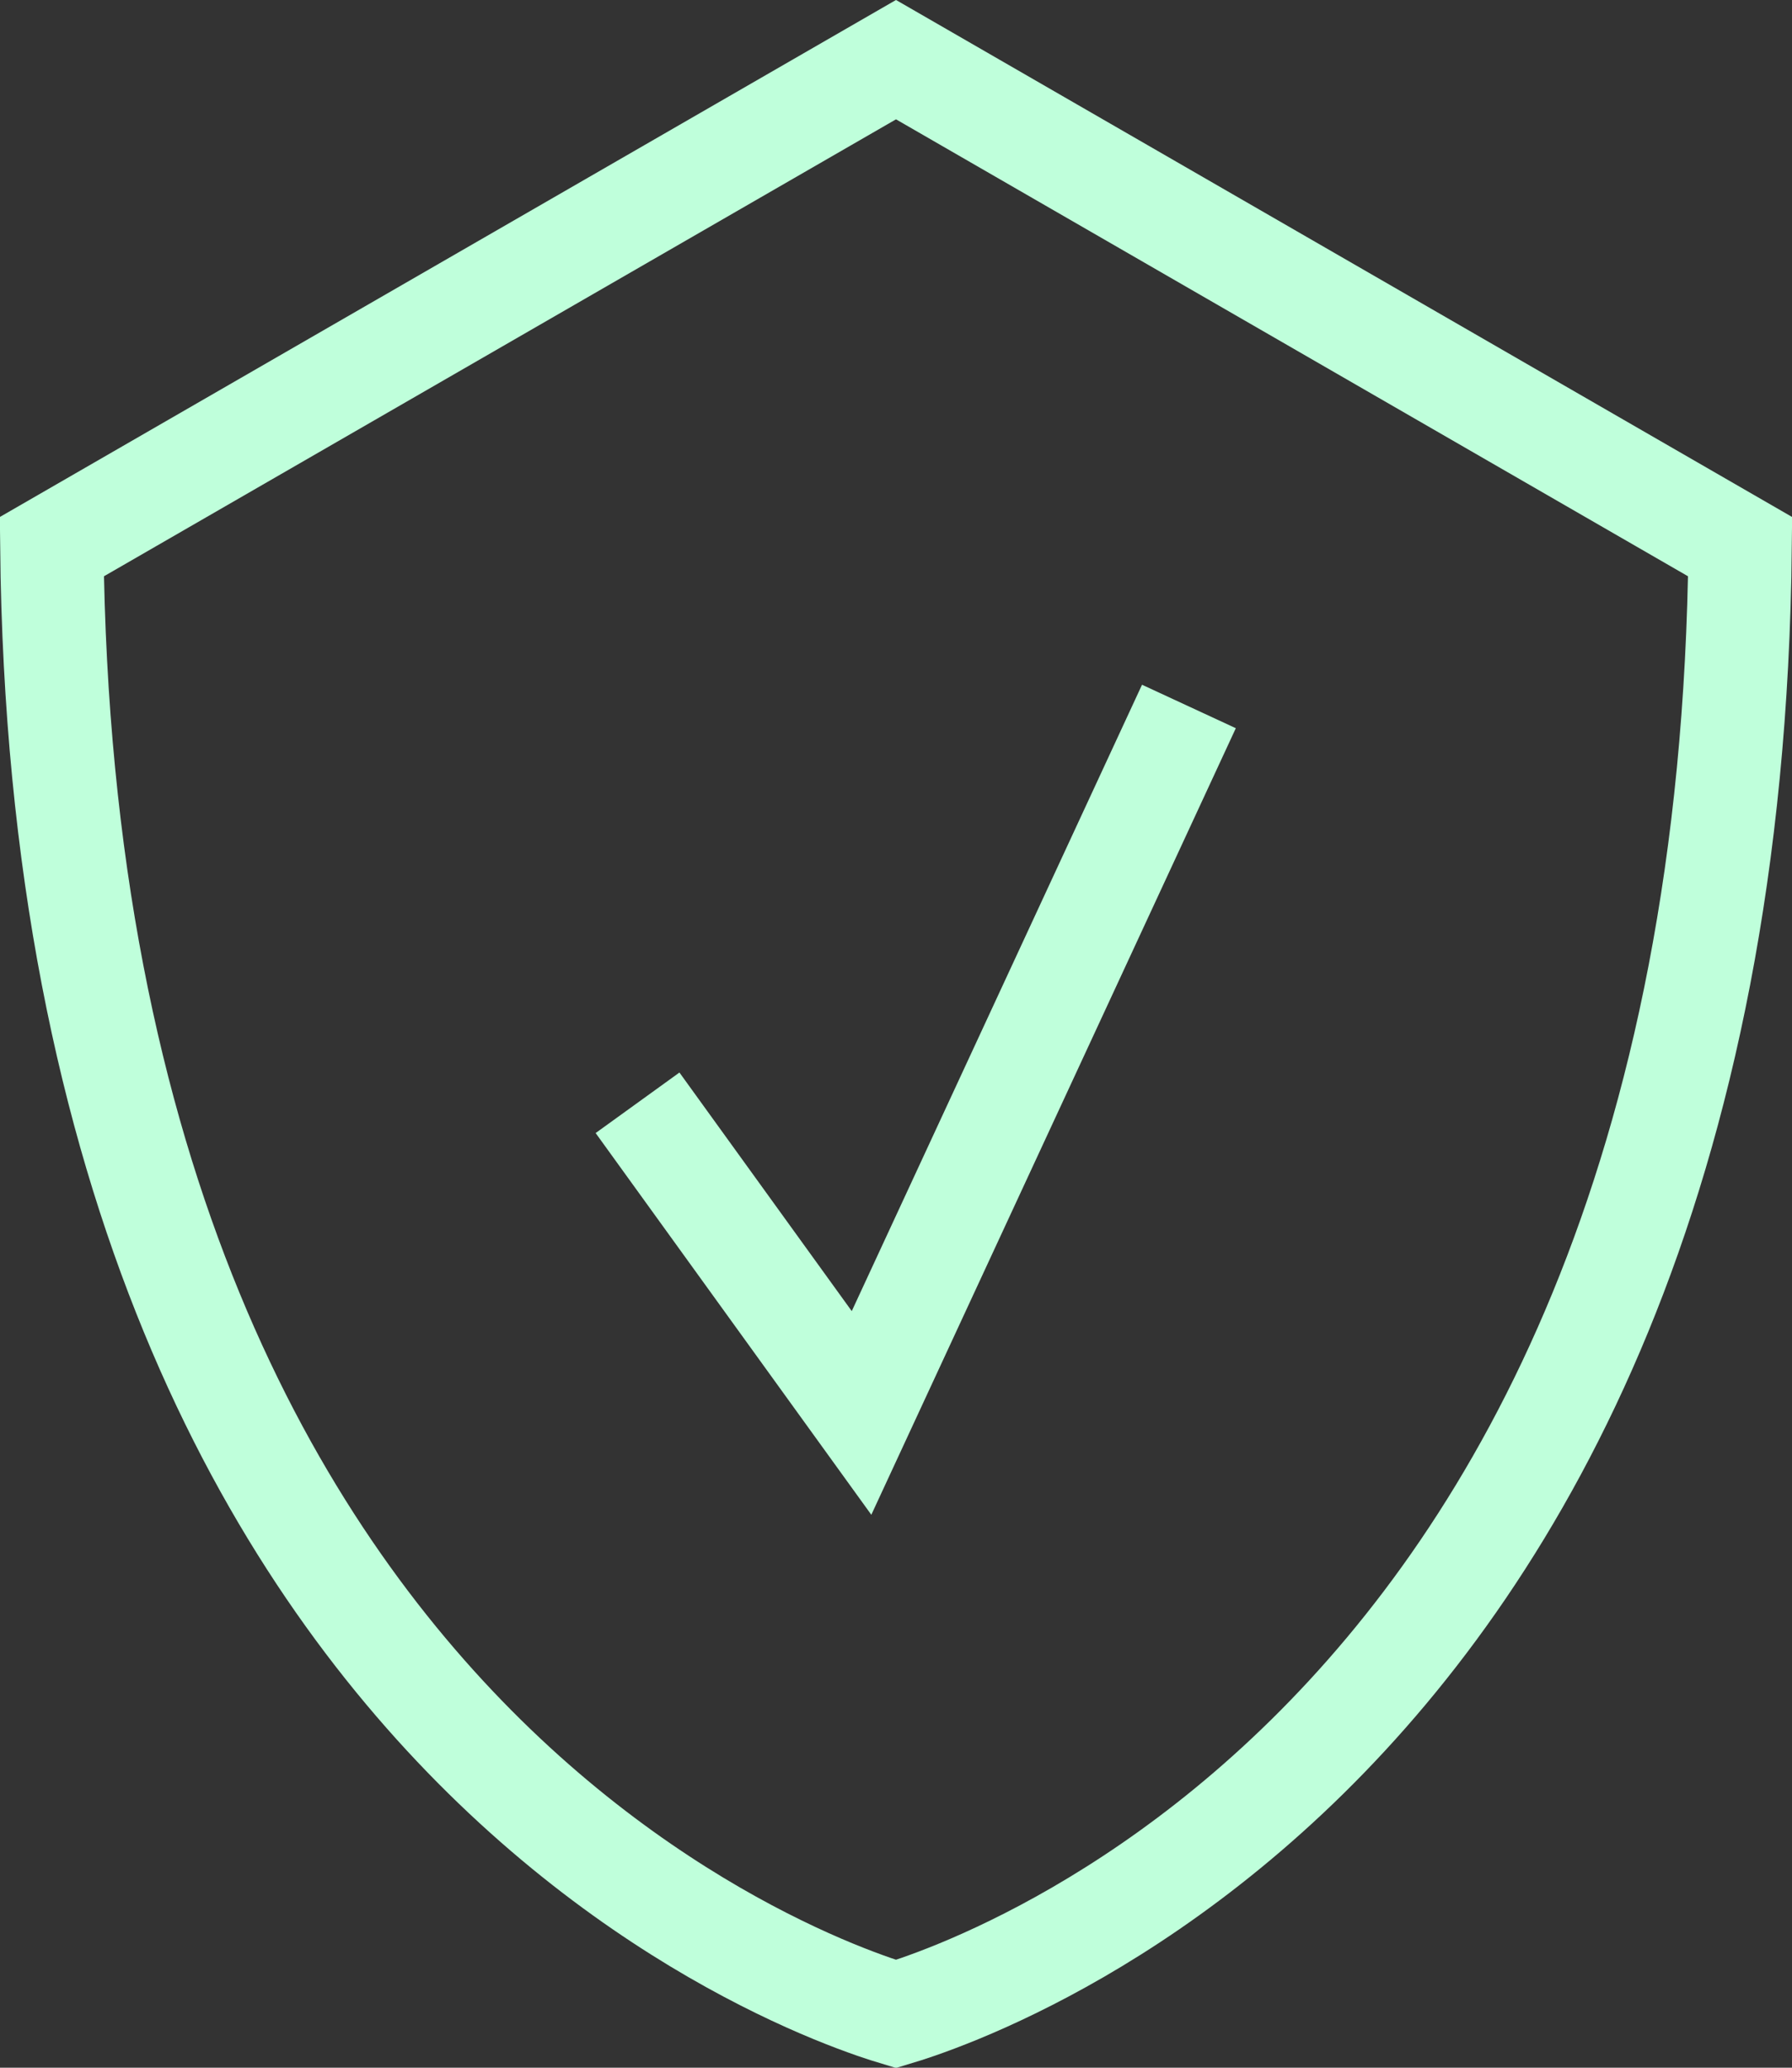 <svg width="52" height="60" viewBox="0 0 52 60" fill="none" xmlns="http://www.w3.org/2000/svg">
<rect x="0" y="0" width="52" height="60" fill="#333333" stroke="none"/>
<path d="M50.495 15.863C50.306 34.331 44.048 44.95 37.947 50.963C34.832 54.033 31.722 55.937 29.403 57.07C28.245 57.637 27.286 58.009 26.626 58.238C26.371 58.327 26.159 58.392 26 58.44C25.841 58.392 25.629 58.327 25.374 58.238C24.714 58.009 23.755 57.637 22.597 57.07C20.278 55.937 17.168 54.033 14.053 50.963C7.952 44.95 1.693 34.331 1.504 15.863L26 1.731L50.495 15.863Z" stroke="#BFFFDB" stroke-width="3"/>
<path d="M18.5 32L25 41L34.5 20.5" stroke="#BFFFDB" stroke-width="3"/>
</svg>
